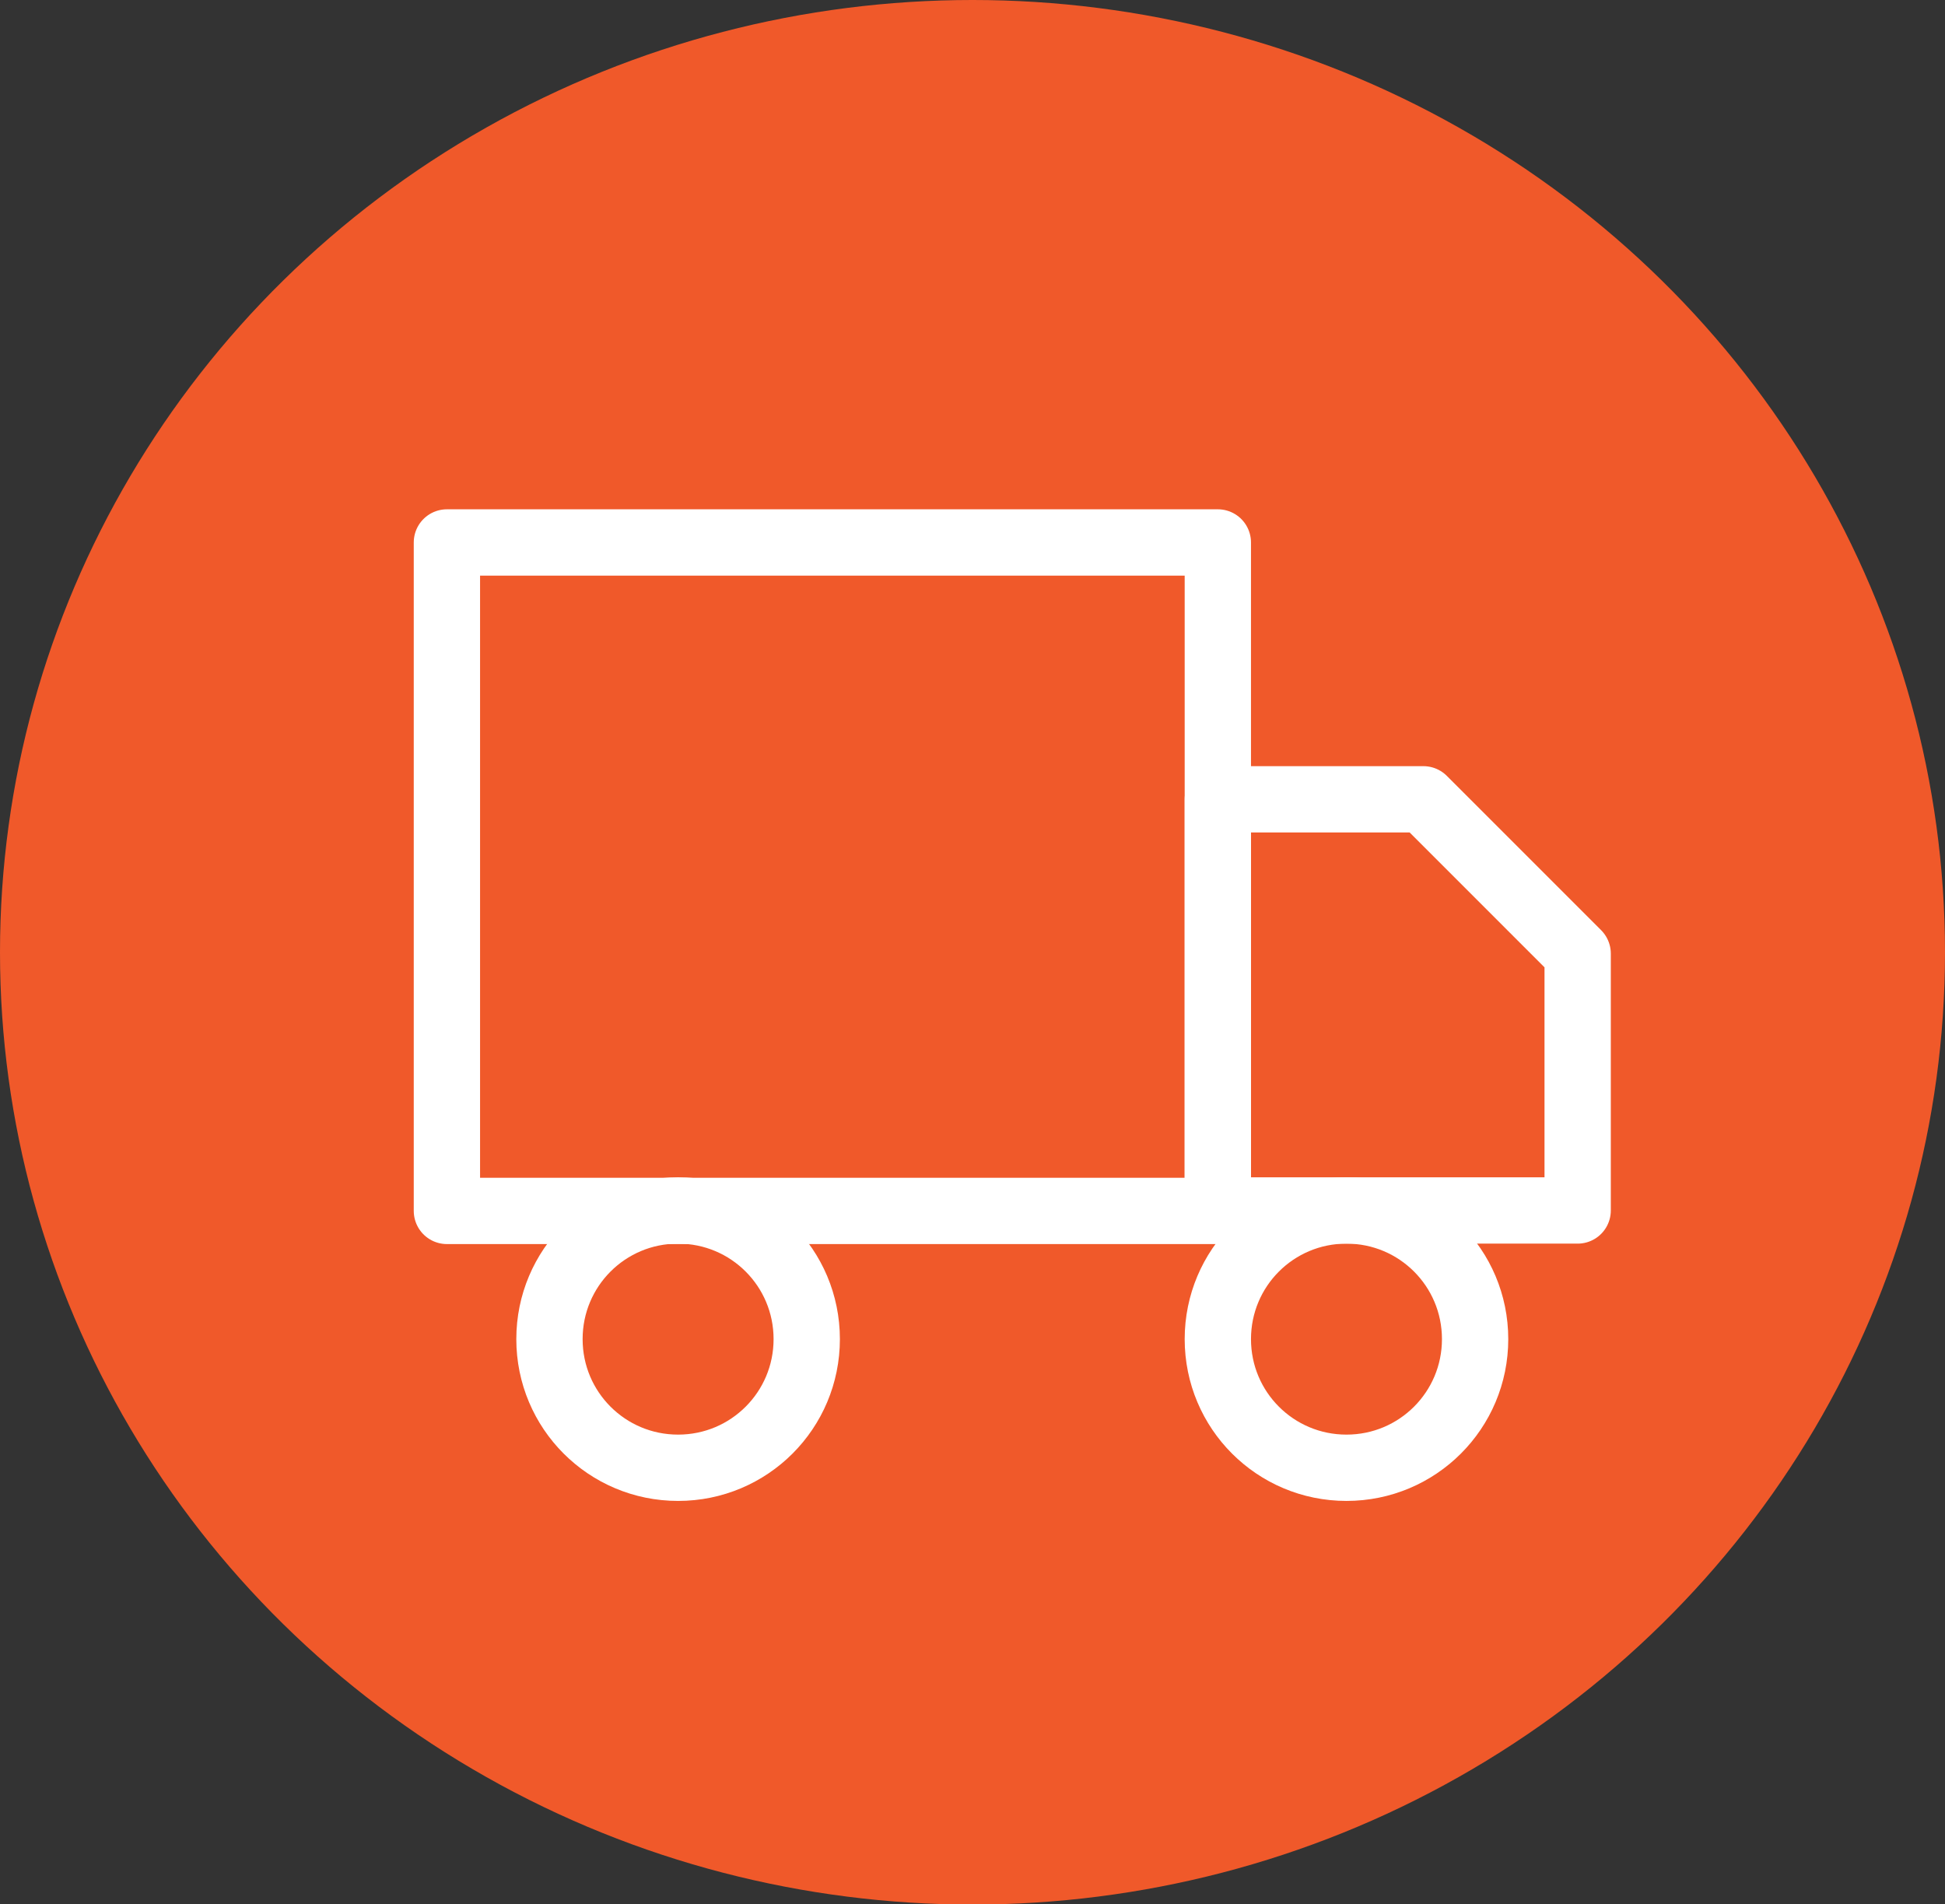 <svg xmlns="http://www.w3.org/2000/svg" id="Layer_1" viewBox="0 0 44 43.07"><rect x="0" y="0" width="44" height="43.07" fill="#333333" stroke="none"/><defs><style>.cls-1{fill:#f0592a;}.cls-2{fill:none;stroke:#fff;stroke-linecap:round;stroke-linejoin:round;stroke-width:1.5px;}</style></defs><ellipse id="Ellipse_53" class="cls-1" cx="22" cy="21.54" rx="22" ry="21.54"></ellipse><g id="Icon_feather-truck"><path id="Path_1456" class="cls-2" d="M10.11,12.27H27.55v15.12H10.11V12.27Z"></path><path id="Path_1457" class="cls-2" d="M27.55,18.08h4.65l3.49,3.49v5.81h-8.14v-9.3Z"></path><path id="Path_1458" class="cls-2" d="M18.25,30.29c0,1.61-1.3,2.91-2.91,2.91-1.61,0-2.91-1.3-2.91-2.91,0-1.61,1.3-2.91,2.91-2.91h0c1.61,0,2.91,1.3,2.91,2.91Z"></path><path id="Path_1459" class="cls-2" d="M33.37,30.29c0,1.61-1.3,2.91-2.91,2.91-1.61,0-2.91-1.3-2.91-2.91,0-1.61,1.3-2.91,2.91-2.91h0c1.61,0,2.91,1.3,2.91,2.91Z"></path></g></svg>